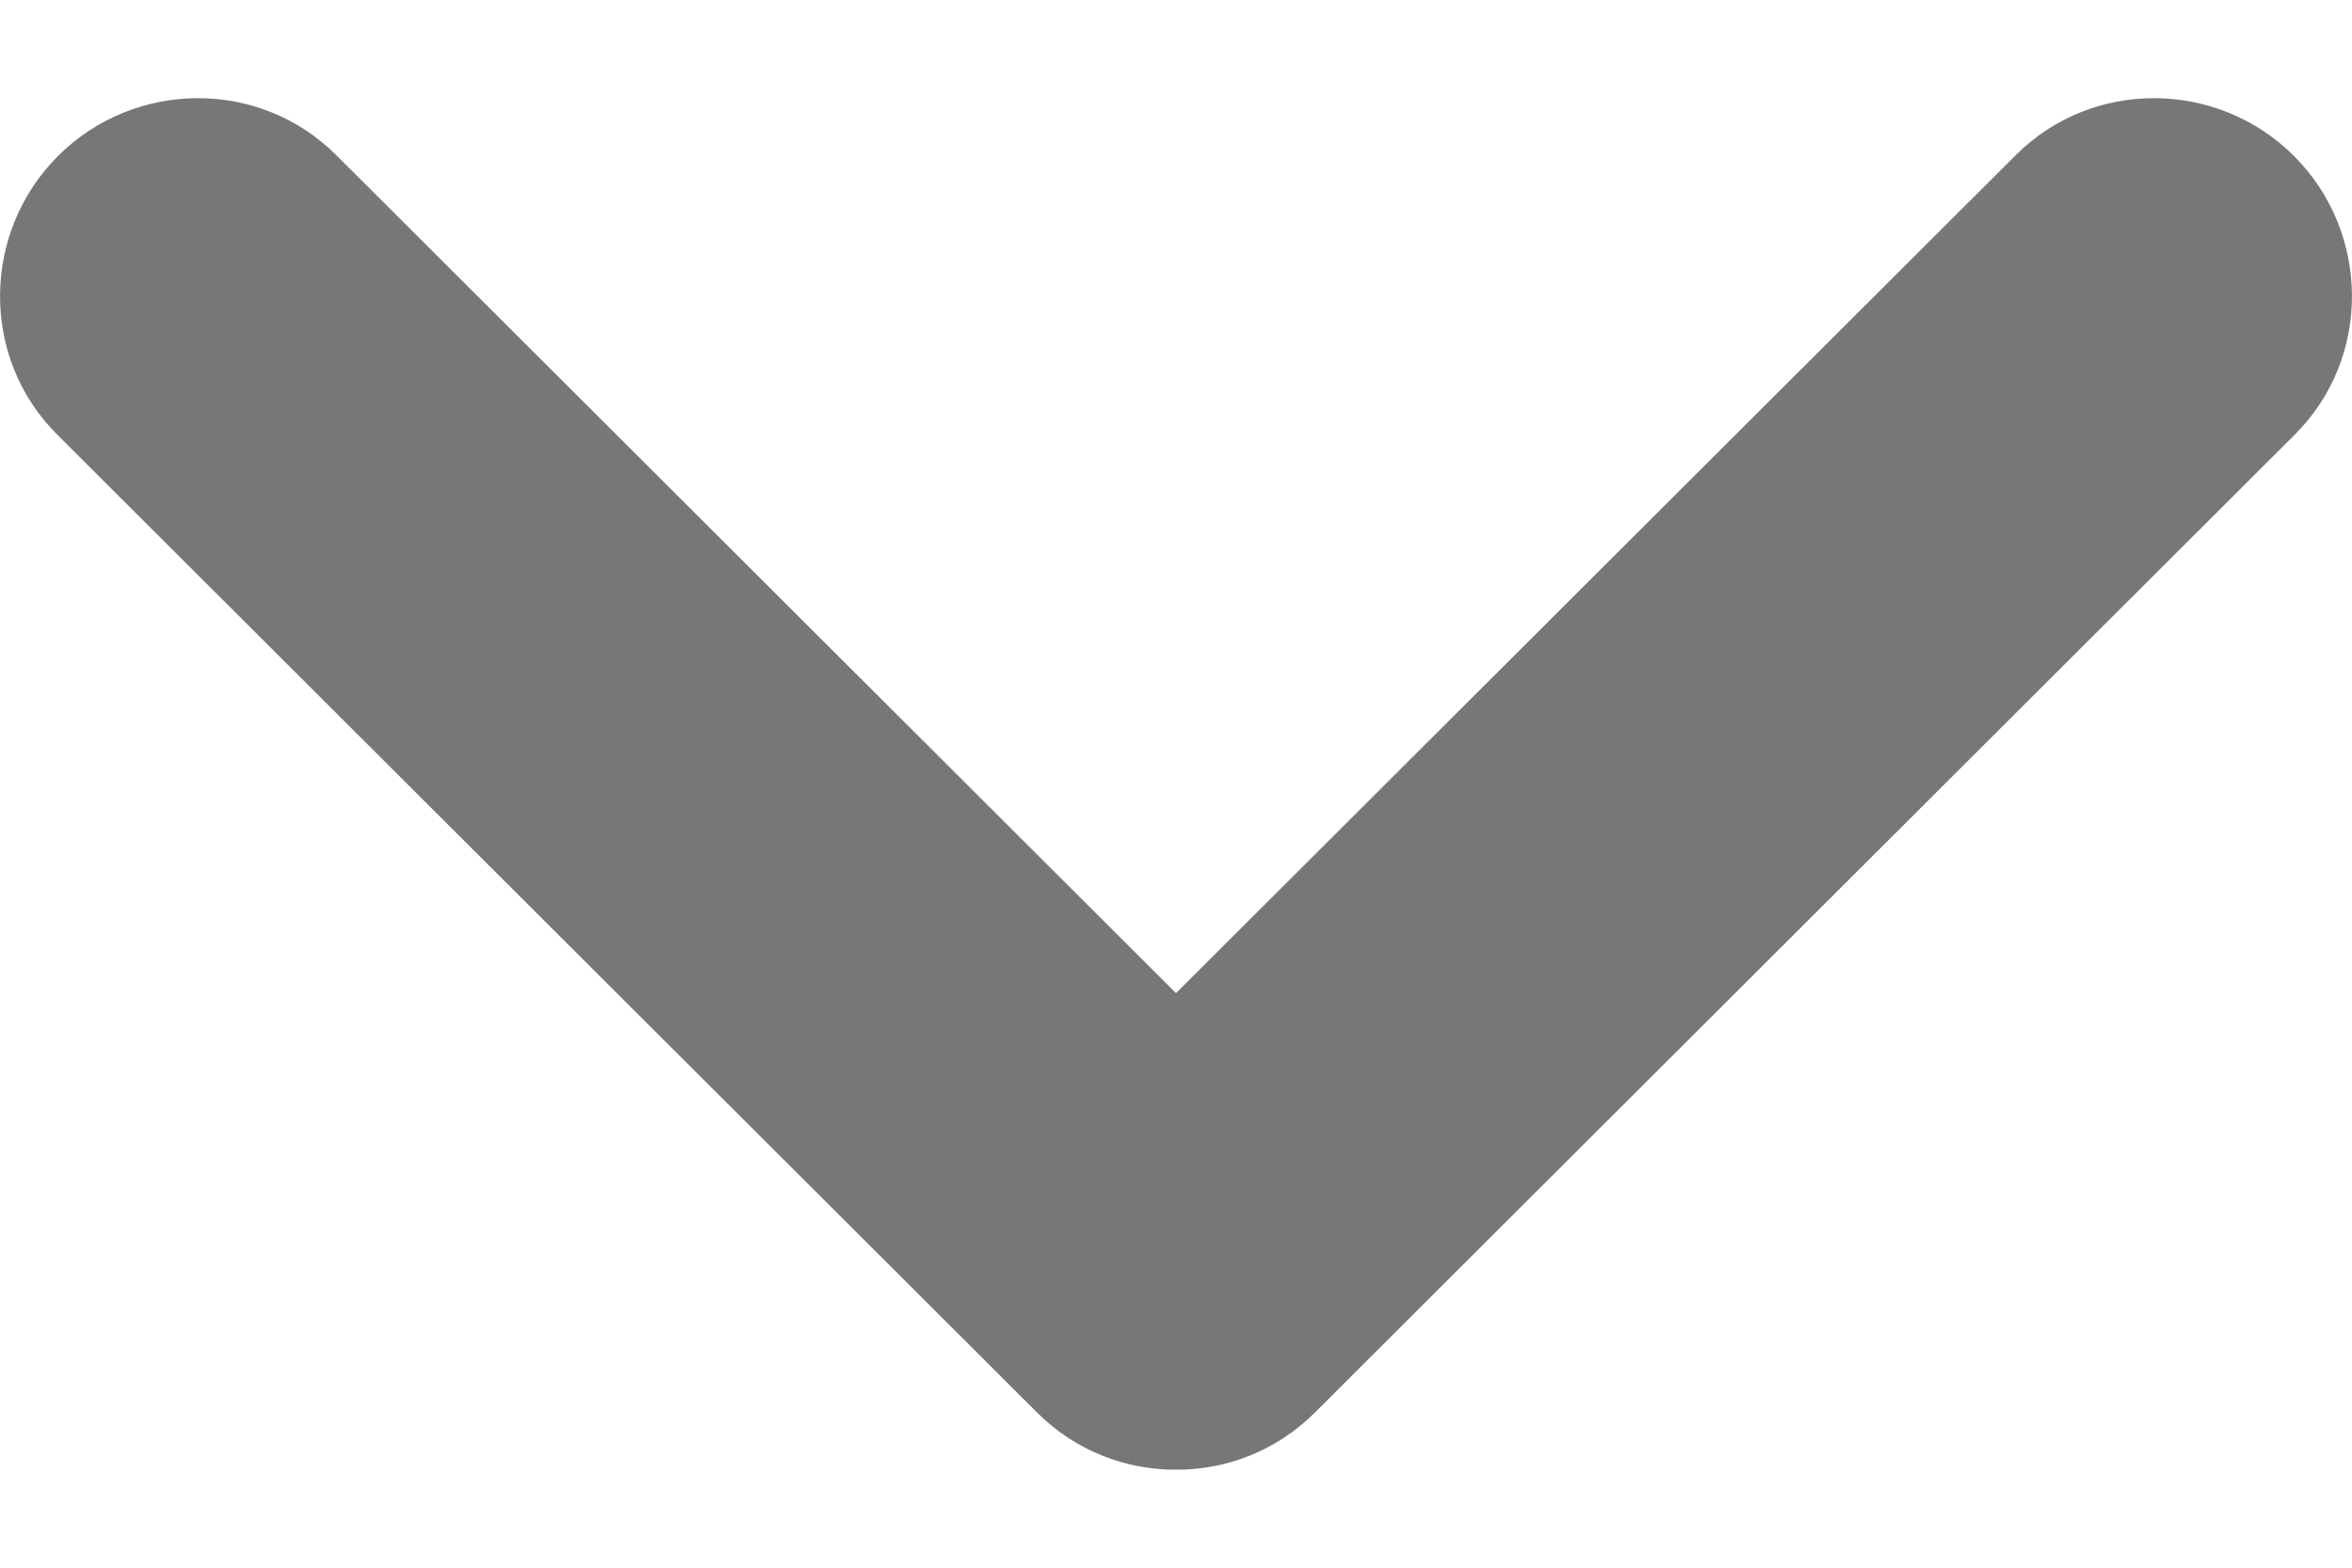 <svg xmlns="http://www.w3.org/2000/svg" width="12" height="8" viewBox="0 0 12 8" fill="none">
<path d="M0.296 0.796C-0.095 1.187 -0.1 1.827 0.291 2.217L5.293 7.21C5.488 7.404 5.744 7.501 6 7.5C6.256 7.501 6.512 7.404 6.707 7.21L11.709 2.217C12.1 1.827 12.095 1.187 11.704 0.796C11.313 0.406 10.676 0.401 10.285 0.791L6 5.068L1.715 0.791C1.324 0.401 0.687 0.406 0.296 0.796Z" fill="#777777"></path>
</svg>